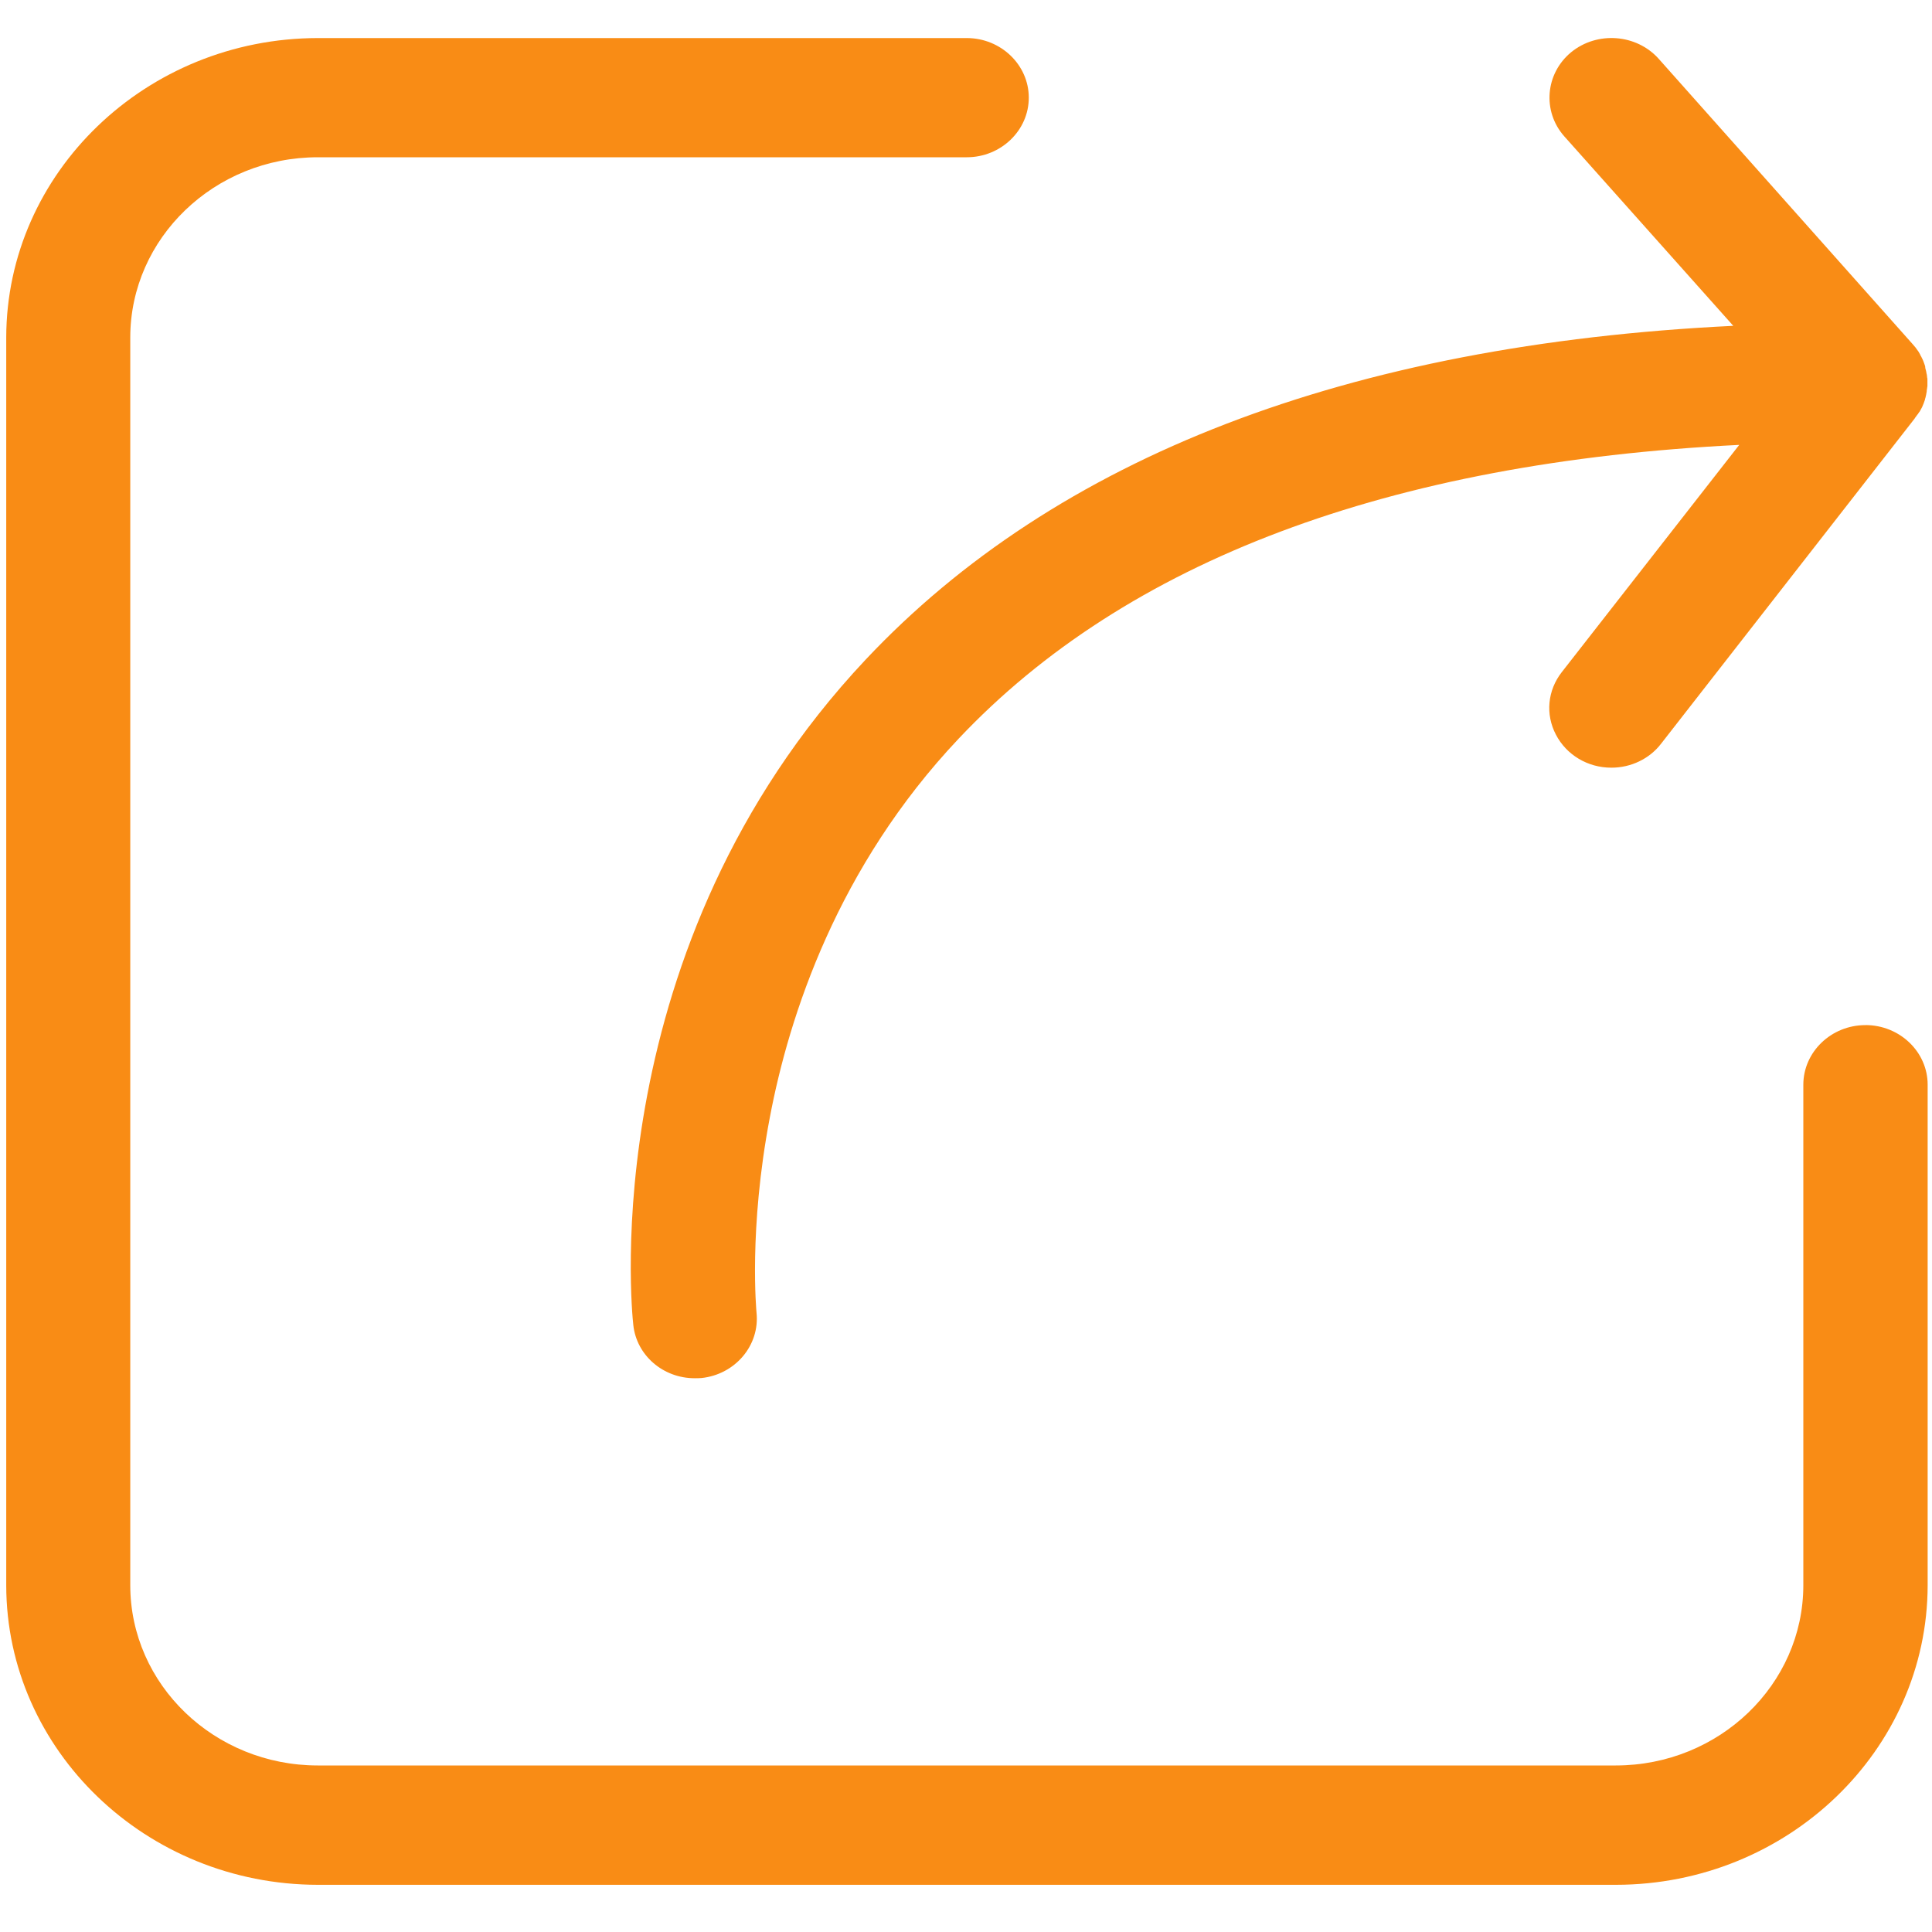 <?xml version="1.0" encoding="UTF-8"?><svg id="_图层_1" xmlns="http://www.w3.org/2000/svg" viewBox="0 0 40 40"><defs><style>.cls-1{fill:#f98c15;}</style></defs><path class="cls-1" d="M38.62,21.224c-.706,0-1.284.555-1.284,1.234v10.361c0,2.058-1.742,3.733-3.883,3.733H6.58c-2.142,0-3.883-1.674-3.883-3.733V6.989c0-2.058,1.742-3.733,3.883-3.733h13.436c.707,0,1.284-.555,1.284-1.234s-.578-1.234-1.284-1.234H6.58C3.026.792.133,3.573.129,6.989v25.833c.004,3.417,2.897,6.197,6.452,6.201h26.877c3.555-.004,6.447-2.784,6.452-6.201v-10.365c0-.679-.578-1.234-1.288-1.234h0ZM38.62,21.224"/><path class="cls-1" d="M35.883,6.746c-7.976.388-14.018,2.716-17.964,6.914-5.598,5.957-4.843,13.457-4.807,13.773.067.628.617,1.102,1.271,1.102.044,0,.089,0,.138-.004.702-.073,1.213-.679,1.142-1.354,0-.017-.169-1.713.276-4.044.4-2.114,1.404-5.189,3.91-7.841,3.47-3.677,8.909-5.723,16.16-6.081l-3.675,4.706c-.293.376-.342.871-.12,1.294.218.419.658.683,1.146.683h.004c.404,0,.787-.184,1.026-.495l5.252-6.735.004-.009c.013-.021.031-.038.044-.06.004-.004.009-.013.013-.017l.005-.004c.009-.017.018-.03.031-.047l.005-.004s.004-.009.009-.017c.013-.021.027-.047.04-.073l.004-.009.027-.064.005-.013.027-.077v-.009c.009-.021.013-.047.018-.068l.004-.017c.005-.025.009-.051.013-.073v-.013c.004-.022.004-.039.009-.06,0-.009,0-.021.005-.03v-.145c0-.013,0-.025-.005-.034,0-.013-.004-.026-.004-.039,0-.017-.004-.03-.009-.047-.004-.017-.004-.034-.009-.051-.004-.013-.004-.021-.009-.034-.004-.013-.009-.03-.009-.043v-.009c0-.009-.004-.013-.004-.022-.009-.021-.013-.043-.022-.064-.004-.009-.004-.013-.009-.021v-.004c-.009-.017-.013-.034-.022-.051l-.009-.017c-.009-.021-.022-.047-.036-.068l-.004-.013c-.013-.021-.027-.043-.04-.068l-.004-.004c-.031-.047-.067-.094-.107-.137l-5.261-5.911c-.462-.517-1.275-.576-1.813-.137-.538.444-.6,1.226-.142,1.742l3.497,3.921ZM35.883,6.746"/></svg>